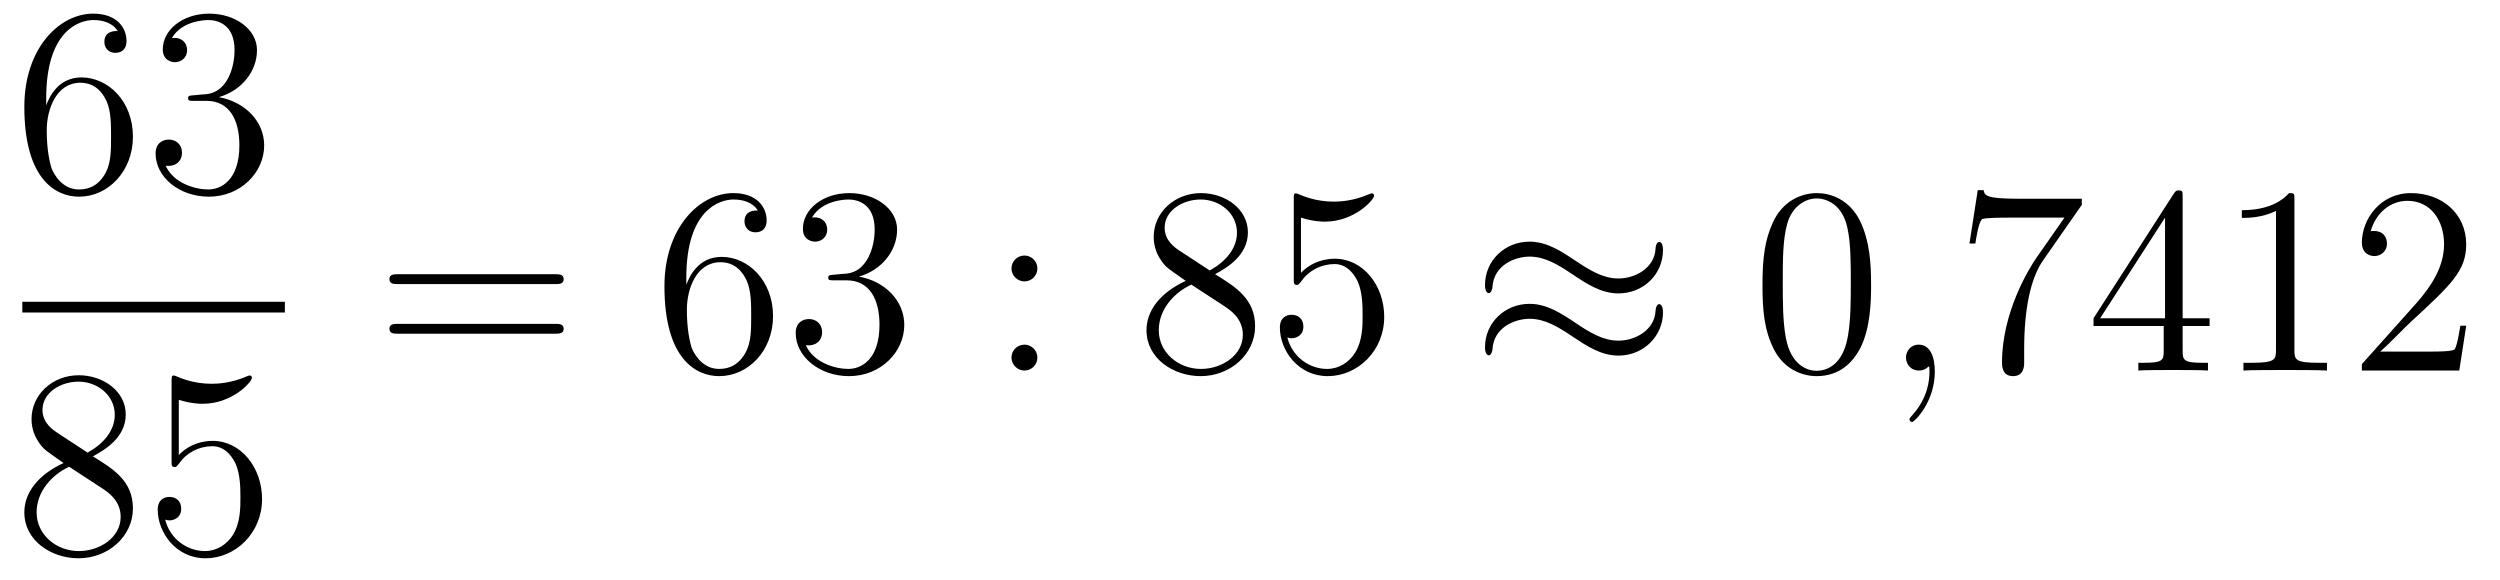 <?xml version='1.0'?>
<!-- This file was generated by dvisvgm 1.14.1 -->
<svg height='26pt' version='1.1' viewBox='0 -26 112 26' width='112pt' xmlns='http://www.w3.org/2000/svg' xmlns:xlink='http://www.w3.org/1999/xlink'>
<g id='page1'>
<g transform='matrix(1 0 0 1 -129 641)'>
<path d='M131.07 -662.6C131.07 -665.624 132.541 -666.102 133.186 -666.102C133.617 -666.102 134.047 -665.971 134.274 -665.613C134.131 -665.613 133.676 -665.613 133.676 -665.122C133.676 -664.859 133.856 -664.632 134.167 -664.632C134.465 -664.632 134.668 -664.812 134.668 -665.158C134.668 -665.78 134.214 -666.389 133.174 -666.389C131.668 -666.389 130.09 -664.848 130.09 -662.217C130.09 -658.93 131.525 -658.189 132.541 -658.189C133.844 -658.189 134.955 -659.325 134.955 -660.879C134.955 -662.468 133.844 -663.532 132.648 -663.532C131.584 -663.532 131.19 -662.612 131.07 -662.277V-662.6ZM132.541 -658.512C131.787 -658.512 131.429 -659.181 131.321 -659.432C131.214 -659.743 131.094 -660.329 131.094 -661.166C131.094 -662.11 131.525 -663.293 132.601 -663.293C133.258 -663.293 133.605 -662.851 133.784 -662.445C133.975 -662.002 133.975 -661.405 133.975 -660.891C133.975 -660.281 133.975 -659.743 133.748 -659.289C133.449 -658.715 133.019 -658.512 132.541 -658.512ZM137.68 -662.732C137.476 -662.72 137.428 -662.707 137.428 -662.6C137.428 -662.481 137.488 -662.481 137.703 -662.481H138.253C139.269 -662.481 139.724 -661.644 139.724 -660.496C139.724 -658.93 138.911 -658.512 138.325 -658.512C137.751 -658.512 136.771 -658.787 136.424 -659.576C136.807 -659.516 137.153 -659.731 137.153 -660.161C137.153 -660.508 136.902 -660.747 136.568 -660.747C136.281 -660.747 135.97 -660.58 135.97 -660.126C135.97 -659.062 137.034 -658.189 138.361 -658.189C139.783 -658.189 140.835 -659.277 140.835 -660.484C140.835 -661.584 139.951 -662.445 138.803 -662.648C139.843 -662.947 140.513 -663.819 140.513 -664.752C140.513 -665.696 139.532 -666.389 138.373 -666.389C137.177 -666.389 136.293 -665.66 136.293 -664.788C136.293 -664.309 136.663 -664.214 136.843 -664.214C137.094 -664.214 137.381 -664.393 137.381 -664.752C137.381 -665.134 137.094 -665.302 136.831 -665.302C136.759 -665.302 136.735 -665.302 136.699 -665.29C137.153 -666.102 138.277 -666.102 138.337 -666.102C138.732 -666.102 139.508 -665.923 139.508 -664.752C139.508 -664.525 139.473 -663.855 139.126 -663.341C138.767 -662.815 138.361 -662.779 138.038 -662.767L137.68 -662.732Z' fill-rule='evenodd'/>
<path d='M130 -653H141.762V-653.481H130'/>
<path d='M133.162 -646.555C133.76 -646.878 134.633 -647.428 134.633 -648.432C134.633 -649.472 133.628 -650.189 132.529 -650.189C131.345 -650.189 130.413 -649.317 130.413 -648.229C130.413 -647.823 130.533 -647.416 130.867 -647.01C130.999 -646.854 131.011 -646.842 131.847 -646.257C130.688 -645.719 130.09 -644.918 130.09 -644.045C130.09 -642.778 131.298 -641.989 132.517 -641.989C133.844 -641.989 134.955 -642.969 134.955 -644.224C134.955 -645.444 134.095 -645.982 133.162 -646.555ZM131.537 -647.631C131.381 -647.739 130.903 -648.05 130.903 -648.635C130.903 -649.413 131.716 -649.902 132.517 -649.902C133.377 -649.902 134.142 -649.281 134.142 -648.42C134.142 -647.691 133.617 -647.105 132.923 -646.723L131.537 -647.631ZM132.098 -646.089L133.545 -645.145C133.856 -644.942 134.406 -644.571 134.406 -643.842C134.406 -642.933 133.485 -642.312 132.529 -642.312C131.513 -642.312 130.64 -643.053 130.64 -644.045C130.64 -644.977 131.321 -645.731 132.098 -646.089ZM137.01 -649.09C137.524 -648.922 137.942 -648.91 138.074 -648.91C139.425 -648.91 140.286 -649.902 140.286 -650.07C140.286 -650.118 140.262 -650.178 140.19 -650.178C140.166 -650.178 140.142 -650.178 140.034 -650.13C139.365 -649.843 138.791 -649.807 138.481 -649.807C137.691 -649.807 137.13 -650.046 136.902 -650.142C136.819 -650.178 136.795 -650.178 136.783 -650.178C136.687 -650.178 136.687 -650.106 136.687 -649.914V-646.364C136.687 -646.149 136.687 -646.077 136.831 -646.077C136.891 -646.077 136.902 -646.089 137.022 -646.233C137.357 -646.723 137.919 -647.01 138.516 -647.01C139.15 -647.01 139.461 -646.424 139.556 -646.221C139.76 -645.754 139.771 -645.169 139.771 -644.714C139.771 -644.26 139.771 -643.579 139.437 -643.041C139.174 -642.611 138.707 -642.312 138.181 -642.312C137.392 -642.312 136.616 -642.85 136.4 -643.722C136.46 -643.698 136.532 -643.687 136.592 -643.687C136.795 -643.687 137.118 -643.806 137.118 -644.212C137.118 -644.547 136.891 -644.738 136.592 -644.738C136.377 -644.738 136.066 -644.631 136.066 -644.165C136.066 -643.148 136.879 -641.989 138.206 -641.989C139.556 -641.989 140.74 -643.125 140.74 -644.643C140.74 -646.065 139.783 -647.249 138.528 -647.249C137.847 -647.249 137.321 -646.95 137.01 -646.615V-649.09Z' fill-rule='evenodd'/>
<path d='M153.869 -654.273C154.036 -654.273 154.252 -654.273 154.252 -654.488C154.252 -654.715 154.048 -654.715 153.869 -654.715H146.828C146.661 -654.715 146.446 -654.715 146.446 -654.5C146.446 -654.273 146.649 -654.273 146.828 -654.273H153.869ZM153.869 -652.05C154.036 -652.05 154.252 -652.05 154.252 -652.265C154.252 -652.492 154.048 -652.492 153.869 -652.492H146.828C146.661 -652.492 146.446 -652.492 146.446 -652.277C146.446 -652.05 146.649 -652.05 146.828 -652.05H153.869Z' fill-rule='evenodd'/>
<path d='M159.747 -654.56C159.747 -657.584 161.218 -658.062 161.863 -658.062C162.294 -658.062 162.724 -657.931 162.951 -657.573C162.808 -657.573 162.353 -657.573 162.353 -657.082C162.353 -656.819 162.533 -656.592 162.844 -656.592C163.143 -656.592 163.346 -656.772 163.346 -657.118C163.346 -657.74 162.892 -658.349 161.852 -658.349C160.345 -658.349 158.767 -656.808 158.767 -654.177C158.767 -650.89 160.202 -650.149 161.218 -650.149C162.521 -650.149 163.632 -651.285 163.632 -652.839C163.632 -654.428 162.521 -655.492 161.326 -655.492C160.262 -655.492 159.867 -654.572 159.747 -654.237V-654.56ZM161.218 -650.472C160.465 -650.472 160.106 -651.141 159.998 -651.392C159.891 -651.703 159.772 -652.289 159.772 -653.126C159.772 -654.07 160.202 -655.253 161.278 -655.253C161.935 -655.253 162.282 -654.811 162.461 -654.405C162.653 -653.962 162.653 -653.365 162.653 -652.851C162.653 -652.241 162.653 -651.703 162.425 -651.249C162.126 -650.675 161.696 -650.472 161.218 -650.472ZM166.357 -654.692C166.153 -654.68 166.106 -654.667 166.106 -654.56C166.106 -654.441 166.166 -654.441 166.381 -654.441H166.931C167.946 -654.441 168.401 -653.604 168.401 -652.456C168.401 -650.89 167.588 -650.472 167.002 -650.472C166.428 -650.472 165.448 -650.747 165.102 -651.536C165.484 -651.476 165.831 -651.691 165.831 -652.121C165.831 -652.468 165.58 -652.707 165.245 -652.707C164.958 -652.707 164.647 -652.54 164.647 -652.086C164.647 -651.022 165.711 -650.149 167.038 -650.149C168.461 -650.149 169.512 -651.237 169.512 -652.444C169.512 -653.544 168.628 -654.405 167.48 -654.608C168.52 -654.907 169.19 -655.779 169.19 -656.712C169.19 -657.656 168.21 -658.349 167.05 -658.349C165.855 -658.349 164.97 -657.62 164.97 -656.748C164.97 -656.269 165.341 -656.174 165.52 -656.174C165.771 -656.174 166.058 -656.353 166.058 -656.712C166.058 -657.094 165.771 -657.262 165.508 -657.262C165.436 -657.262 165.412 -657.262 165.376 -657.25C165.831 -658.062 166.954 -658.062 167.014 -658.062C167.409 -658.062 168.186 -657.883 168.186 -656.712C168.186 -656.485 168.15 -655.815 167.803 -655.301C167.445 -654.775 167.038 -654.739 166.715 -654.727L166.357 -654.692Z' fill-rule='evenodd'/>
<path d='M175.475 -654.978C175.475 -655.301 175.2 -655.552 174.901 -655.552C174.554 -655.552 174.315 -655.277 174.315 -654.978C174.315 -654.62 174.614 -654.393 174.889 -654.393C175.212 -654.393 175.475 -654.644 175.475 -654.978ZM175.475 -650.986C175.475 -651.308 175.2 -651.56 174.901 -651.56C174.554 -651.56 174.315 -651.285 174.315 -650.986C174.315 -650.627 174.614 -650.4 174.889 -650.4C175.212 -650.4 175.475 -650.651 175.475 -650.986Z' fill-rule='evenodd'/>
<path d='M183.435 -654.715C184.033 -655.038 184.906 -655.588 184.906 -656.592C184.906 -657.632 183.902 -658.349 182.802 -658.349C181.619 -658.349 180.686 -657.477 180.686 -656.389C180.686 -655.983 180.806 -655.576 181.14 -655.17C181.272 -655.014 181.284 -655.002 182.121 -654.417C180.961 -653.879 180.363 -653.078 180.363 -652.205C180.363 -650.938 181.571 -650.149 182.79 -650.149C184.117 -650.149 185.229 -651.129 185.229 -652.384C185.229 -653.604 184.368 -654.142 183.435 -654.715ZM181.81 -655.791C181.655 -655.899 181.176 -656.21 181.176 -656.795C181.176 -657.573 181.989 -658.062 182.79 -658.062C183.651 -658.062 184.416 -657.441 184.416 -656.58C184.416 -655.851 183.89 -655.265 183.196 -654.883L181.81 -655.791ZM182.372 -654.249L183.818 -653.305C184.129 -653.102 184.679 -652.731 184.679 -652.002C184.679 -651.093 183.758 -650.472 182.802 -650.472C181.786 -650.472 180.913 -651.213 180.913 -652.205C180.913 -653.137 181.595 -653.891 182.372 -654.249ZM187.283 -657.25C187.797 -657.082 188.216 -657.07 188.347 -657.07C189.698 -657.07 190.559 -658.062 190.559 -658.23C190.559 -658.278 190.535 -658.338 190.463 -658.338C190.439 -658.338 190.415 -658.338 190.308 -658.29C189.638 -658.003 189.064 -657.967 188.754 -657.967C187.965 -657.967 187.403 -658.206 187.176 -658.302C187.092 -658.338 187.068 -658.338 187.056 -658.338C186.961 -658.338 186.961 -658.266 186.961 -658.074V-654.524C186.961 -654.309 186.961 -654.237 187.104 -654.237C187.164 -654.237 187.176 -654.249 187.295 -654.393C187.63 -654.883 188.192 -655.17 188.789 -655.17C189.423 -655.17 189.734 -654.584 189.829 -654.381C190.033 -653.914 190.045 -653.329 190.045 -652.874C190.045 -652.42 190.045 -651.739 189.71 -651.201C189.447 -650.771 188.981 -650.472 188.455 -650.472C187.666 -650.472 186.889 -651.01 186.674 -651.882C186.734 -651.858 186.805 -651.847 186.865 -651.847C187.068 -651.847 187.391 -651.966 187.391 -652.372C187.391 -652.707 187.164 -652.898 186.865 -652.898C186.65 -652.898 186.339 -652.791 186.339 -652.325C186.339 -651.308 187.152 -650.149 188.479 -650.149C189.829 -650.149 191.013 -651.285 191.013 -652.803C191.013 -654.225 190.057 -655.409 188.802 -655.409C188.12 -655.409 187.594 -655.11 187.283 -654.775V-657.25Z' fill-rule='evenodd'/>
<path d='M203.502 -655.803C203.502 -656.054 203.418 -656.162 203.334 -656.162C203.287 -656.162 203.179 -656.114 203.167 -655.839C203.119 -655.014 202.283 -654.524 201.505 -654.524C200.813 -654.524 200.214 -654.895 199.592 -655.313C198.947 -655.743 198.302 -656.174 197.525 -656.174C196.414 -656.174 195.528 -655.325 195.528 -654.225C195.528 -653.962 195.624 -653.867 195.696 -653.867C195.816 -653.867 195.863 -654.094 195.863 -654.142C195.923 -655.146 196.903 -655.504 197.525 -655.504C198.218 -655.504 198.816 -655.134 199.438 -654.715C200.083 -654.285 200.729 -653.855 201.505 -653.855C202.618 -653.855 203.502 -654.703 203.502 -655.803ZM203.502 -653.006C203.502 -653.353 203.358 -653.377 203.334 -653.377C203.287 -653.377 203.179 -653.317 203.167 -653.054C203.119 -652.229 202.283 -651.739 201.505 -651.739C200.813 -651.739 200.214 -652.109 199.592 -652.528C198.947 -652.958 198.302 -653.388 197.525 -653.388C196.414 -653.388 195.528 -652.54 195.528 -651.44C195.528 -651.177 195.624 -651.081 195.696 -651.081C195.816 -651.081 195.863 -651.308 195.863 -651.356C195.923 -652.36 196.903 -652.719 197.525 -652.719C198.218 -652.719 198.816 -652.348 199.438 -651.93C200.083 -651.5 200.729 -651.069 201.505 -651.069C202.642 -651.069 203.502 -651.954 203.502 -653.006Z' fill-rule='evenodd'/>
<path d='M212.825 -654.225C212.825 -655.218 212.765 -656.186 212.335 -657.094C211.844 -658.087 210.984 -658.349 210.398 -658.349C209.705 -658.349 208.856 -658.003 208.414 -657.011C208.079 -656.257 207.959 -655.516 207.959 -654.225C207.959 -653.066 208.043 -652.193 208.474 -651.344C208.939 -650.436 209.765 -650.149 210.386 -650.149C211.427 -650.149 212.023 -650.771 212.371 -651.464C212.801 -652.36 212.825 -653.532 212.825 -654.225ZM210.386 -650.388C210.004 -650.388 209.226 -650.603 208.999 -651.906C208.868 -652.623 208.868 -653.532 208.868 -654.369C208.868 -655.349 208.868 -656.233 209.059 -656.939C209.262 -657.74 209.872 -658.11 210.386 -658.11C210.84 -658.11 211.534 -657.835 211.76 -656.808C211.916 -656.126 211.916 -655.182 211.916 -654.369C211.916 -653.568 211.916 -652.659 211.784 -651.93C211.558 -650.615 210.805 -650.388 210.386 -650.388Z' fill-rule='evenodd'/>
<path d='M215.68 -650.352C215.68 -651.046 215.453 -651.56 214.962 -651.56C214.579 -651.56 214.388 -651.249 214.388 -650.986C214.388 -650.723 214.567 -650.4 214.974 -650.4C215.13 -650.4 215.261 -650.448 215.369 -650.555C215.393 -650.579 215.405 -650.579 215.417 -650.579C215.44 -650.579 215.44 -650.412 215.44 -650.352C215.44 -649.958 215.369 -649.181 214.675 -648.404C214.543 -648.26 214.543 -648.236 214.543 -648.213C214.543 -648.153 214.603 -648.093 214.663 -648.093C214.759 -648.093 215.68 -648.978 215.68 -650.352Z' fill-rule='evenodd'/>
<path d='M222.265 -657.823V-658.098H219.384C217.938 -658.098 217.914 -658.254 217.866 -658.481H217.603L217.232 -656.09H217.495C217.531 -656.305 217.638 -657.047 217.794 -657.178C217.89 -657.25 218.786 -657.25 218.953 -657.25H221.488L220.22 -655.433C219.898 -654.967 218.69 -653.006 218.69 -650.759C218.69 -650.627 218.69 -650.149 219.181 -650.149C219.683 -650.149 219.683 -650.615 219.683 -650.771V-651.368C219.683 -653.149 219.97 -654.536 220.531 -655.337L222.265 -657.823ZM226.782 -658.182C226.782 -658.409 226.782 -658.469 226.615 -658.469C226.519 -658.469 226.483 -658.469 226.387 -658.326L222.79 -652.743V-652.396H225.934V-651.308C225.934 -650.866 225.91 -650.747 225.036 -650.747H224.797V-650.4C225.072 -650.424 226.016 -650.424 226.351 -650.424C226.686 -650.424 227.642 -650.424 227.917 -650.4V-650.747H227.678C226.818 -650.747 226.782 -650.866 226.782 -651.308V-652.396H227.989V-652.743H226.782V-658.182ZM225.994 -657.25V-652.743H223.088L225.994 -657.25ZM231.79 -658.062C231.79 -658.338 231.79 -658.349 231.55 -658.349C231.263 -658.027 230.665 -657.584 229.434 -657.584V-657.238C229.709 -657.238 230.306 -657.238 230.964 -657.548V-651.32C230.964 -650.89 230.928 -650.747 229.877 -650.747H229.506V-650.4C229.829 -650.424 230.988 -650.424 231.383 -650.424S232.925 -650.424 233.248 -650.4V-650.747H232.877C231.826 -650.747 231.79 -650.89 231.79 -651.32V-658.062ZM239.486 -652.408H239.224C239.188 -652.205 239.092 -651.547 238.972 -651.356C238.889 -651.249 238.207 -651.249 237.848 -651.249H235.637C235.96 -651.524 236.689 -652.289 237 -652.576C238.817 -654.249 239.486 -654.871 239.486 -656.054C239.486 -657.429 238.398 -658.349 237.012 -658.349C235.625 -658.349 234.812 -657.166 234.812 -656.138C234.812 -655.528 235.338 -655.528 235.374 -655.528C235.625 -655.528 235.936 -655.707 235.936 -656.09C235.936 -656.425 235.709 -656.652 235.374 -656.652C235.266 -656.652 235.242 -656.652 235.207 -656.64C235.434 -657.453 236.08 -658.003 236.856 -658.003C237.872 -658.003 238.494 -657.154 238.494 -656.054C238.494 -655.038 237.908 -654.153 237.227 -653.388L234.812 -650.687V-650.4H239.176L239.486 -652.408Z' fill-rule='evenodd'/>
</g>
</g>
</svg>
